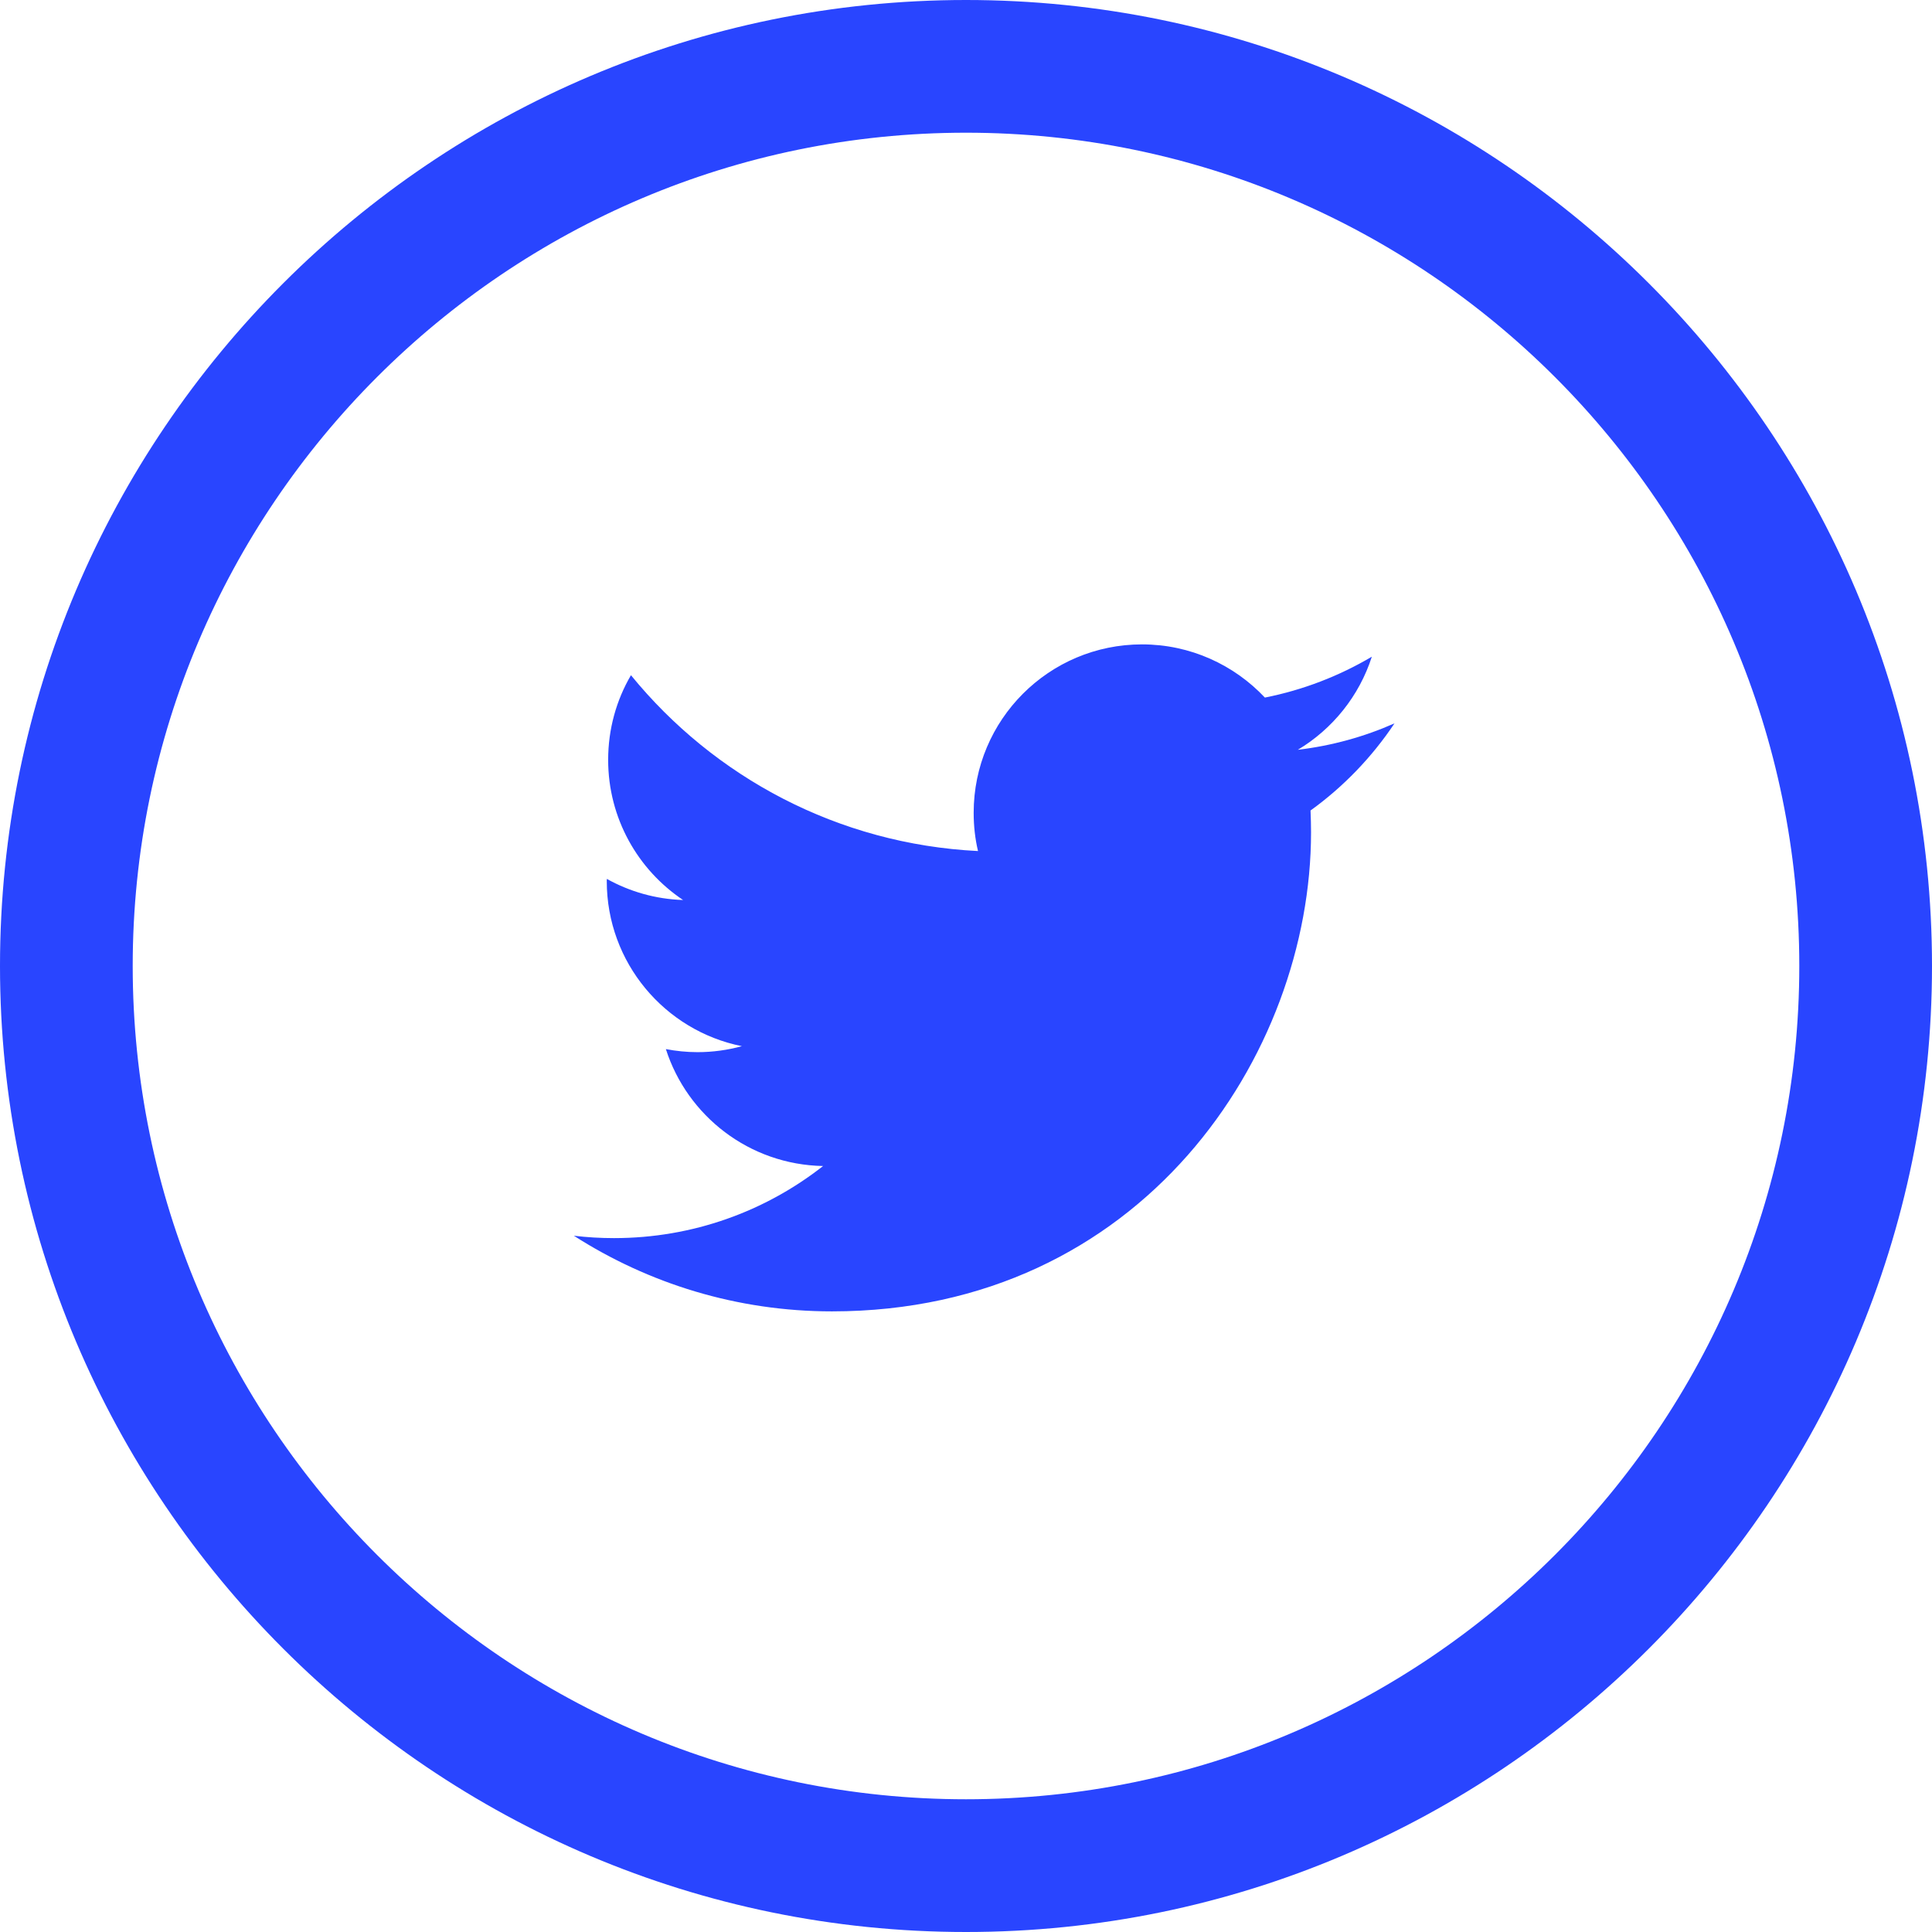 <svg width="64" height="64" viewBox="0 0 64 64" fill="none" xmlns="http://www.w3.org/2000/svg">
<path d="M45.444 21.754C44.364 22.392 43.172 22.856 41.901 23.108C40.883 22.025 39.431 21.346 37.831 21.346C34.75 21.346 32.254 23.843 32.254 26.924C32.254 27.36 32.301 27.787 32.398 28.192C27.762 27.962 23.653 25.742 20.901 22.367C20.419 23.191 20.146 24.15 20.146 25.172C20.146 27.104 21.13 28.813 22.628 29.814C21.712 29.785 20.855 29.533 20.102 29.115C20.1 29.138 20.1 29.163 20.1 29.188C20.1 31.888 22.022 34.145 24.576 34.656C24.106 34.784 23.614 34.854 23.105 34.854C22.747 34.854 22.397 34.817 22.058 34.753C22.767 36.968 24.825 38.581 27.266 38.626C25.359 40.122 22.954 41.014 20.339 41.014C19.889 41.014 19.446 40.988 19.009 40.935C21.478 42.517 24.41 43.441 27.56 43.441C37.82 43.441 43.43 34.941 43.43 27.571C43.43 27.33 43.423 27.088 43.413 26.849C44.503 26.063 45.448 25.081 46.195 23.962C45.195 24.405 44.12 24.704 42.992 24.838C44.143 24.15 45.027 23.054 45.444 21.754Z" fill="#2945FF"/>
<path d="M32 0C14.355 0 0 14.354 0 31.999C0 49.644 14.355 64 32 64C49.645 64 64 49.644 64 31.999C64 14.354 49.645 0 32 0ZM32 59.603C16.779 59.603 4.396 47.22 4.396 31.999C4.396 16.779 16.779 4.396 32 4.396C47.221 4.396 59.604 16.779 59.604 31.999C59.604 47.22 47.221 59.603 32 59.603Z" fill="#2945FF"/>
</svg>
